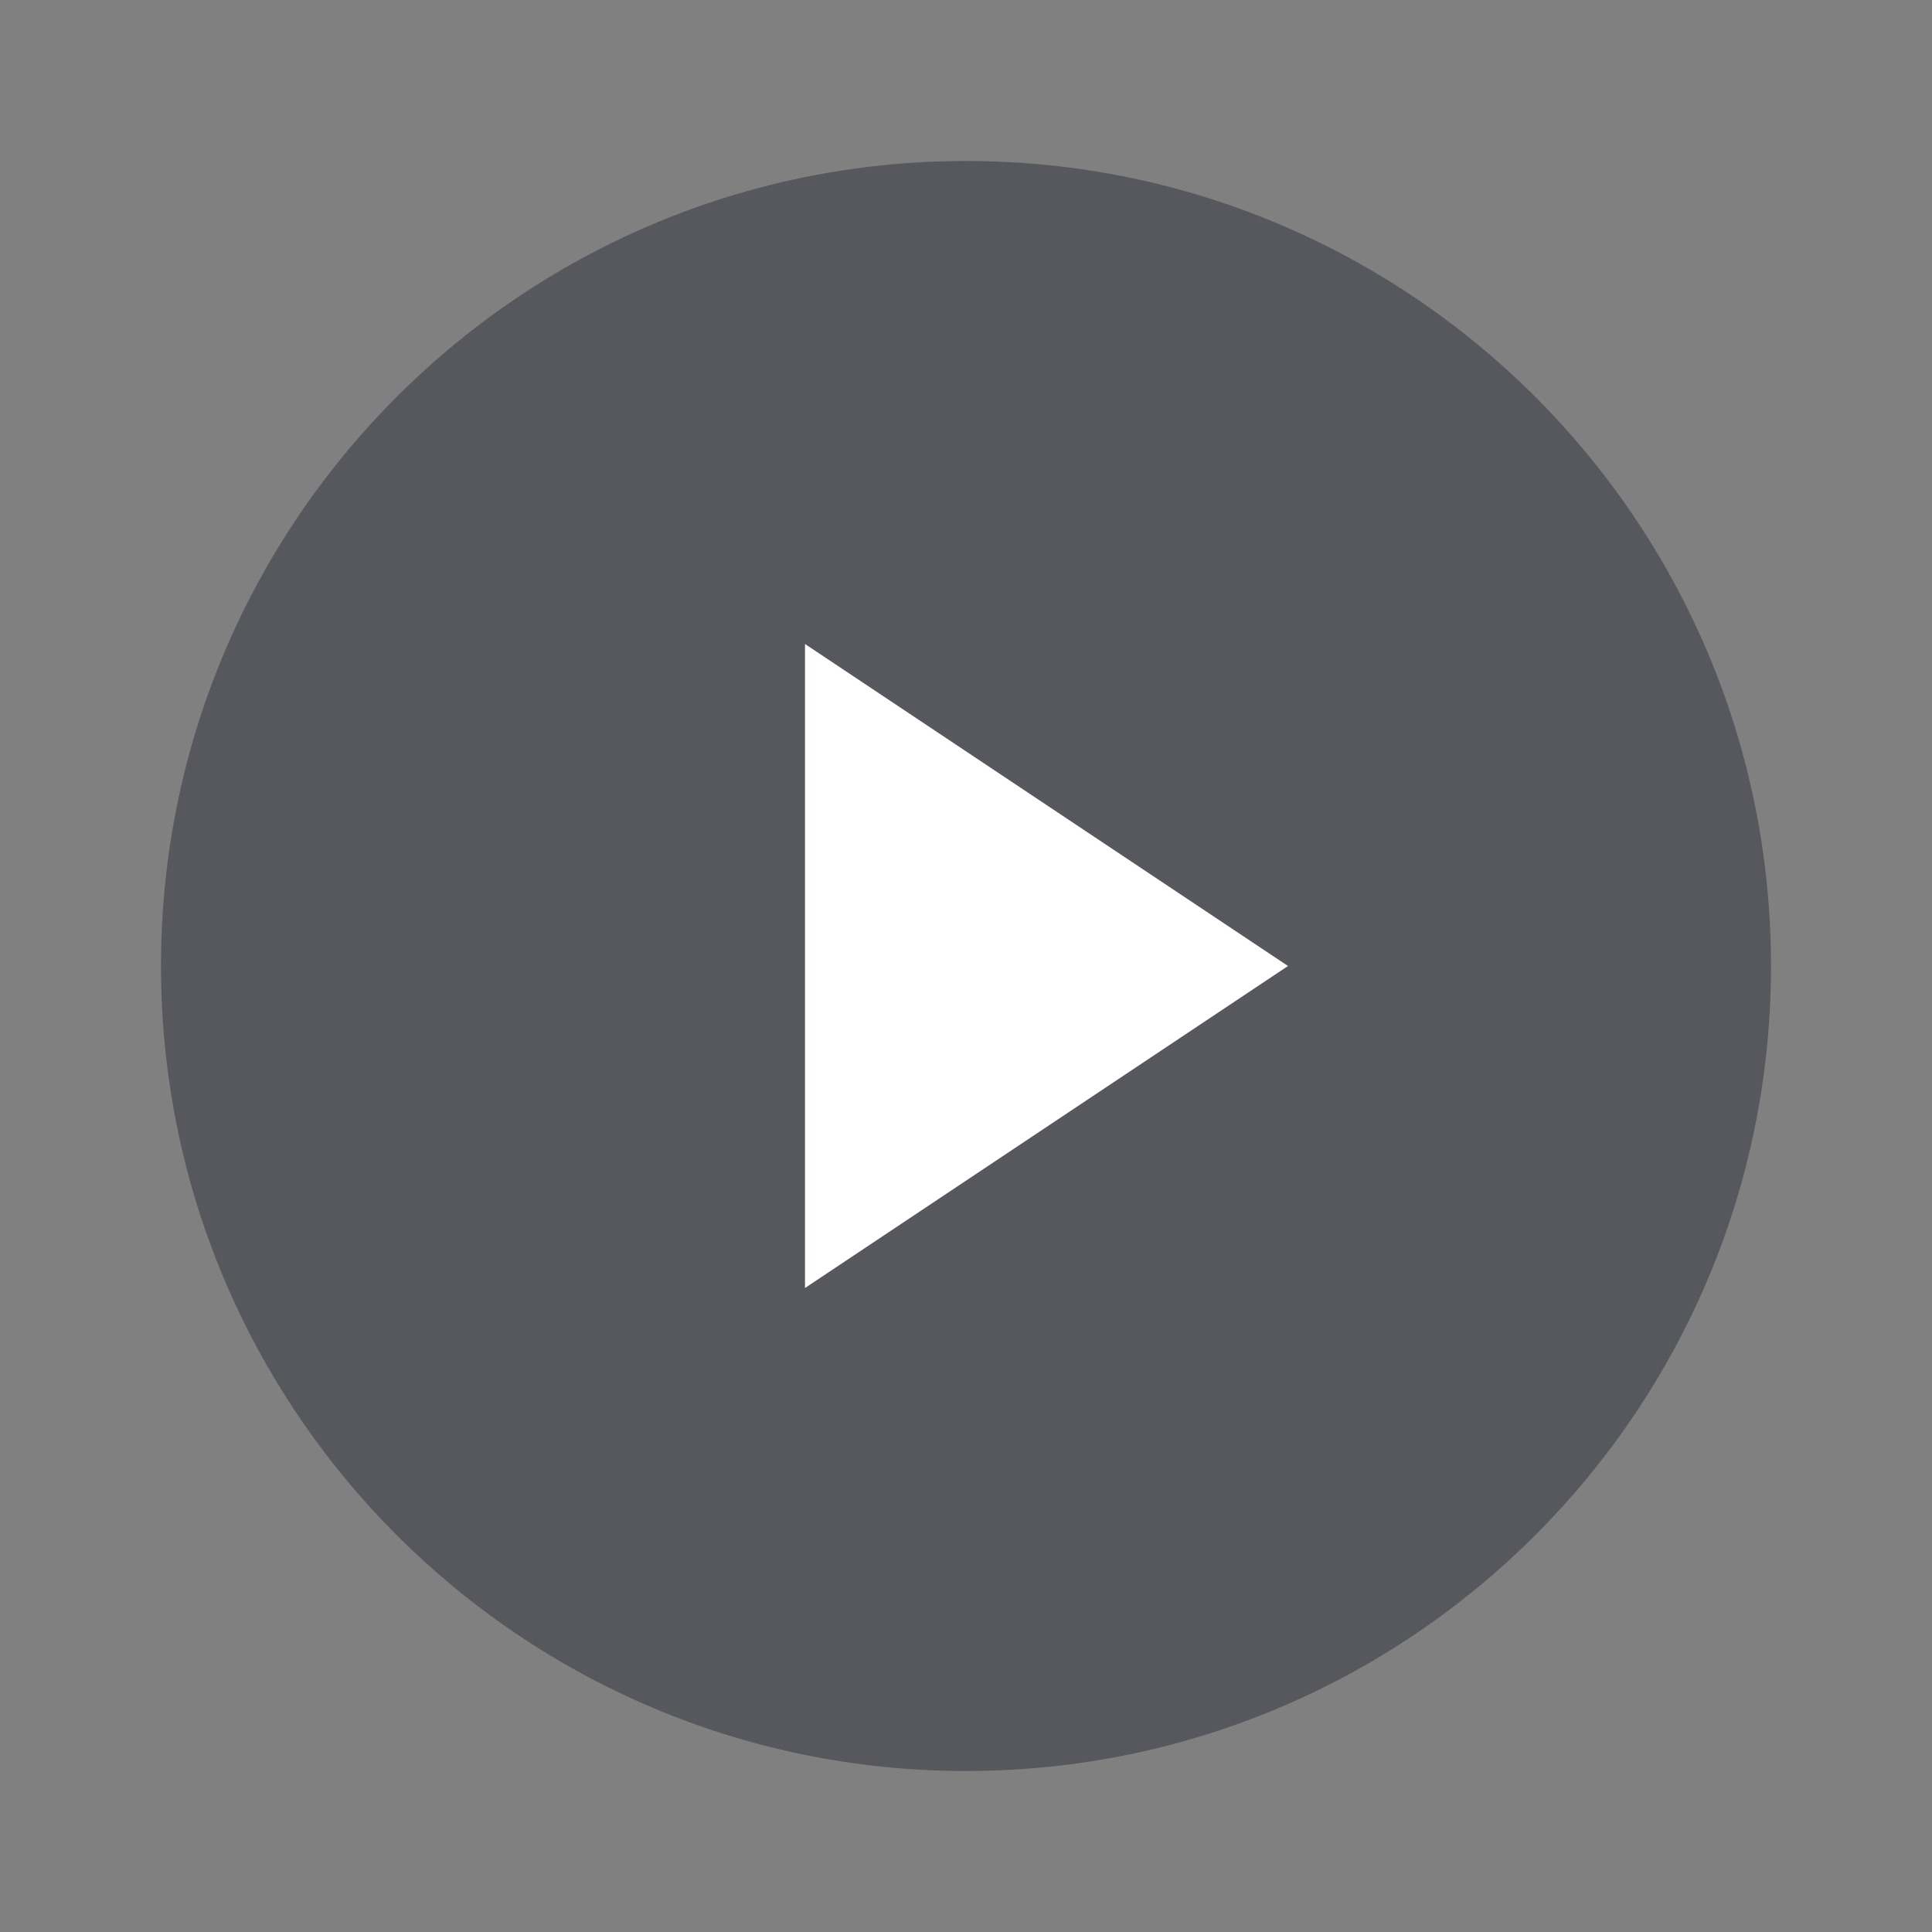 <svg fill="none" viewBox="0 0 180 180" xmlns="http://www.w3.org/2000/svg">
<rect x="0" y="0" width="180" height="180" fill="#808080" stroke="none"/>
<g style="mix-blend-mode:multiply"><path d="m90 165c41.421 0 75-33.579 75-75 0-41.421-33.579-75-75-75-41.421 0-75 33.579-75 75 0 41.421 33.579 75 75 75z" fill="#2E303D" fill-opacity=".5"/></g><path d="m75 60 45 30-45 30v-60z" fill="#fff"/>
</svg>